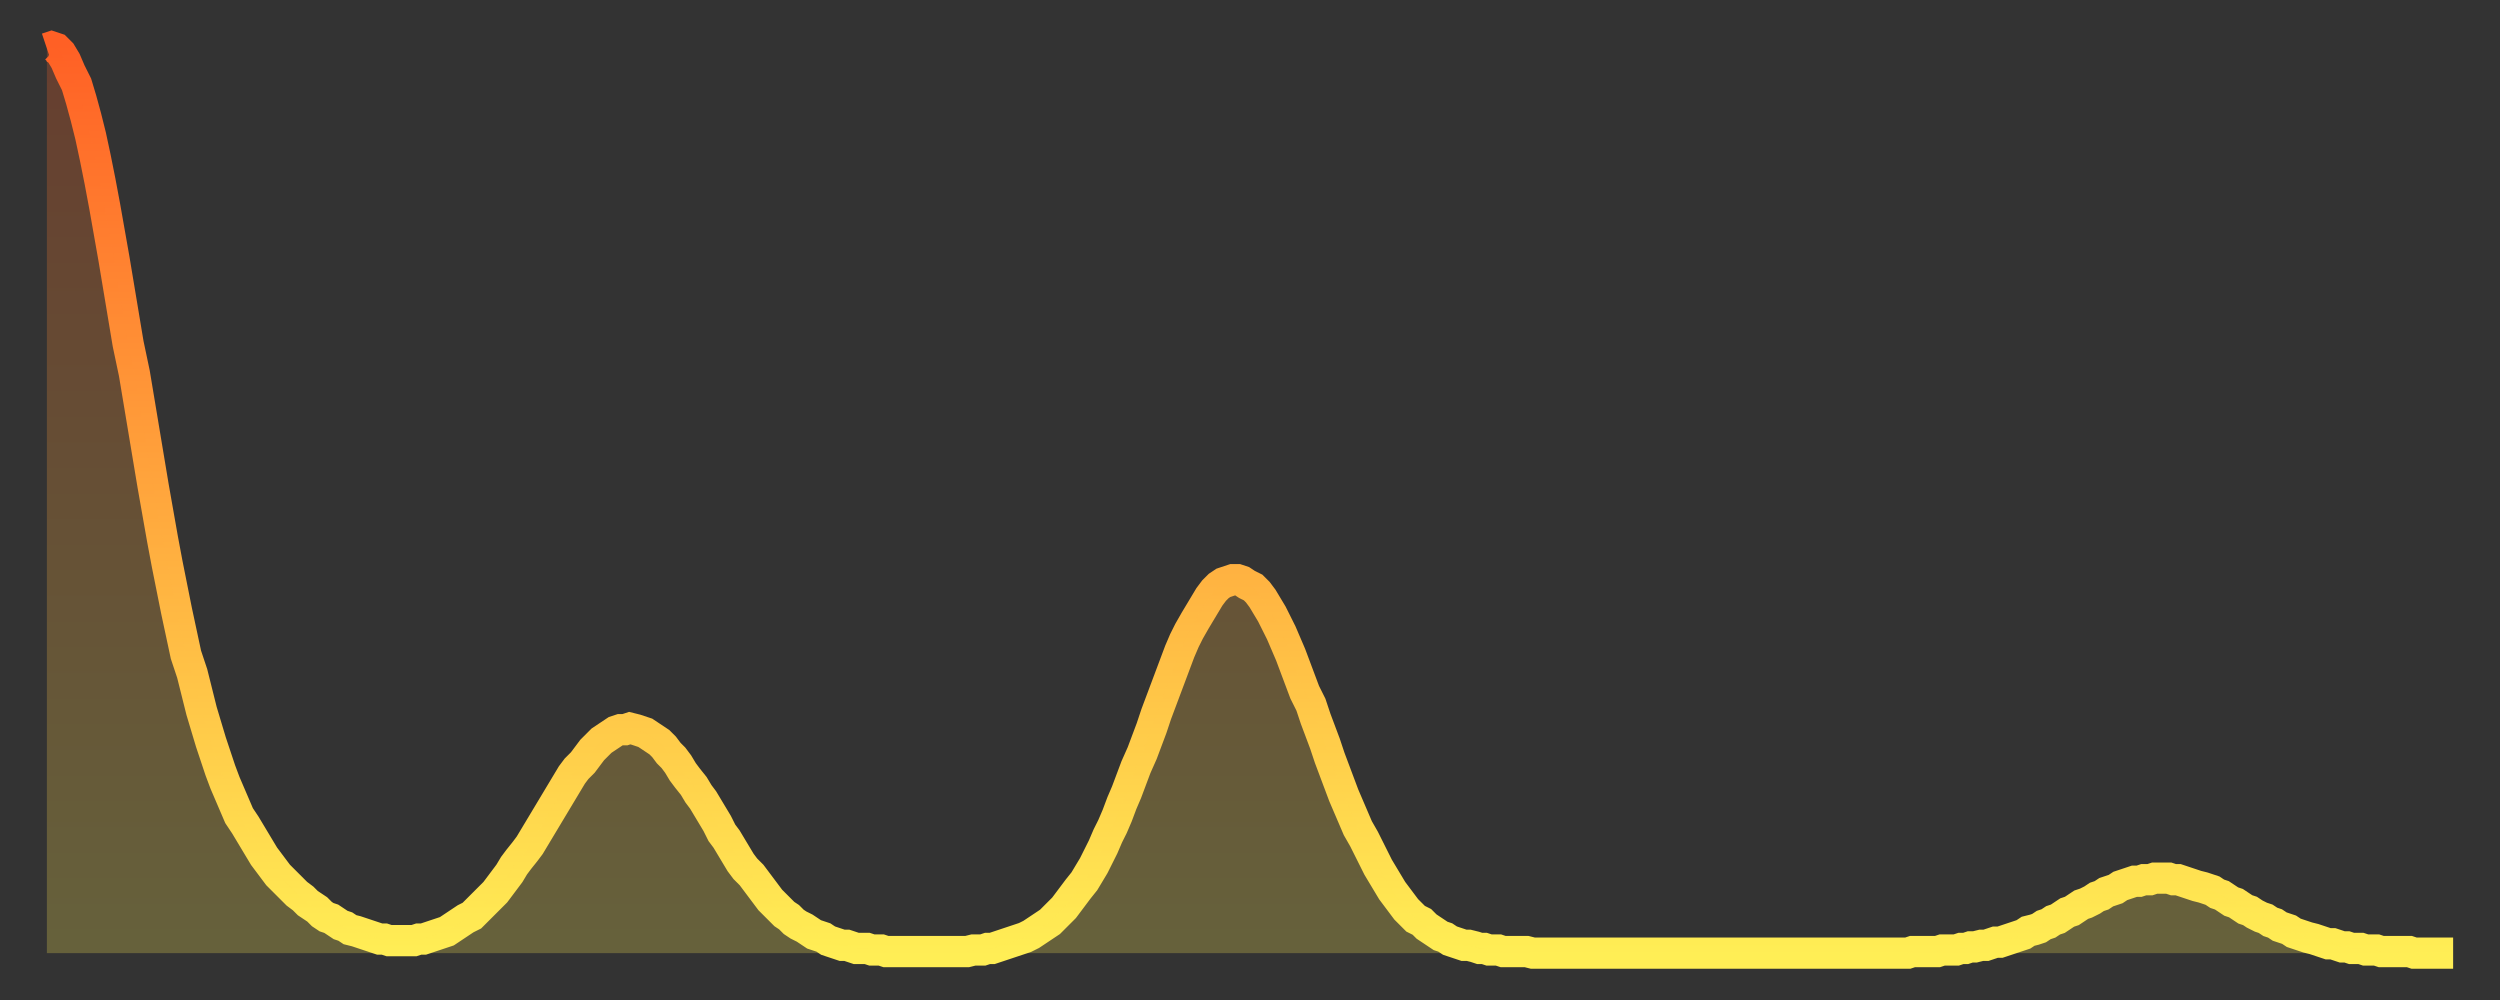 <?xml version="1.0" encoding="utf-8" ?>
<svg baseProfile="full" height="64" version="1.1" width="160" xmlns="http://www.w3.org/2000/svg" xmlns:ev="http://www.w3.org/2001/xml-events" xmlns:xlink="http://www.w3.org/1999/xlink"><rect width="100%" height="100%" fill="#333333" stroke="none"/><defs><linearGradient id="id1279144" x1="0" x2="0" y1="0" y2="1"><stop offset="0%" stop-color="#ff6025" /><stop offset="50%" stop-color="#ffa73d" /><stop offset="100%" stop-color="#ffee55" /></linearGradient></defs><g transform="translate(3,3)"><g><path d="M 0.0 0.1 0.3 0.0 0.6 0.1 0.9 0.4 1.2 0.9 1.5 1.6 1.9 2.4 2.2 3.4 2.5 4.5 2.8 5.7 3.1 7.1 3.4 8.6 3.7 10.2 4.0 11.9 4.3 13.6 4.6 15.4 4.9 17.2 5.2 19.0 5.6 20.9 5.9 22.7 6.2 24.5 6.5 26.3 6.8 28.1 7.1 29.8 7.4 31.5 7.7 33.1 8.0 34.6 8.3 36.1 8.6 37.5 8.9 38.9 9.3 40.1 9.6 41.3 9.9 42.5 10.2 43.5 10.5 44.5 10.8 45.4 11.1 46.3 11.4 47.1 11.7 47.8 12.0 48.5 12.3 49.2 12.7 49.8 13.0 50.3 13.3 50.8 13.6 51.3 13.9 51.8 14.2 52.2 14.5 52.6 14.8 53.0 15.1 53.3 15.4 53.6 15.7 53.9 16.0 54.2 16.4 54.5 16.7 54.8 17.0 55.0 17.3 55.2 17.6 55.5 17.9 55.7 18.2 55.8 18.5 56.0 18.8 56.2 19.1 56.3 19.4 56.5 19.8 56.6 20.1 56.7 20.4 56.8 20.7 56.9 21.0 57.0 21.3 57.1 21.6 57.1 21.9 57.2 22.2 57.2 22.5 57.2 22.8 57.2 23.1 57.2 23.5 57.2 23.8 57.1 24.1 57.1 24.4 57.0 24.7 56.9 25.0 56.8 25.3 56.7 25.6 56.6 25.9 56.4 26.2 56.2 26.5 56.0 26.8 55.8 27.2 55.6 27.5 55.3 27.8 55.0 28.1 54.7 28.4 54.4 28.7 54.1 29.0 53.7 29.3 53.3 29.6 52.9 29.9 52.4 30.2 52.0 30.6 51.5 30.9 51.1 31.2 50.6 31.5 50.1 31.8 49.6 32.1 49.1 32.4 48.6 32.7 48.1 33.0 47.6 33.3 47.1 33.6 46.6 33.9 46.2 34.3 45.8 34.6 45.4 34.9 45.0 35.2 44.7 35.5 44.4 35.8 44.2 36.1 44.0 36.4 43.8 36.7 43.7 37.0 43.7 37.3 43.6 37.7 43.7 38.0 43.8 38.3 43.9 38.6 44.1 38.9 44.3 39.2 44.5 39.5 44.8 39.8 45.2 40.1 45.5 40.4 45.9 40.7 46.4 41.0 46.8 41.4 47.3 41.7 47.8 42.0 48.2 42.3 48.7 42.6 49.2 42.9 49.7 43.2 50.3 43.5 50.7 43.8 51.2 44.1 51.7 44.4 52.2 44.7 52.6 45.1 53.0 45.4 53.4 45.7 53.8 46.0 54.2 46.3 54.6 46.6 54.9 46.9 55.2 47.2 55.5 47.5 55.7 47.8 56.0 48.1 56.2 48.5 56.4 48.8 56.6 49.1 56.8 49.4 56.9 49.7 57.0 50.0 57.2 50.3 57.3 50.6 57.4 50.9 57.5 51.2 57.5 51.5 57.6 51.8 57.7 52.2 57.7 52.5 57.7 52.8 57.8 53.1 57.8 53.4 57.8 53.7 57.9 54.0 57.9 54.3 57.9 54.6 57.9 54.9 57.9 55.2 57.9 55.6 57.9 55.9 57.9 56.2 57.9 56.5 57.9 56.8 57.9 57.1 57.9 57.4 57.9 57.7 57.9 58.0 57.9 58.3 57.9 58.6 57.9 58.9 57.9 59.3 57.8 59.6 57.8 59.9 57.8 60.2 57.7 60.5 57.7 60.8 57.6 61.1 57.5 61.4 57.4 61.7 57.3 62.0 57.2 62.3 57.1 62.6 57.0 63.0 56.8 63.3 56.6 63.6 56.4 63.9 56.2 64.2 56.0 64.5 55.7 64.8 55.4 65.1 55.1 65.4 54.7 65.7 54.3 66.0 53.9 66.4 53.4 66.7 52.9 67.0 52.4 67.3 51.8 67.6 51.2 67.9 50.5 68.2 49.9 68.5 49.2 68.8 48.4 69.1 47.7 69.4 46.9 69.7 46.1 70.1 45.2 70.4 44.4 70.7 43.6 71.0 42.7 71.3 41.9 71.6 41.1 71.9 40.3 72.2 39.5 72.5 38.7 72.8 38.0 73.1 37.4 73.5 36.7 73.8 36.2 74.1 35.7 74.4 35.2 74.7 34.8 75.0 34.5 75.3 34.3 75.6 34.2 75.9 34.1 76.2 34.1 76.5 34.2 76.8 34.4 77.2 34.6 77.5 34.9 77.8 35.3 78.1 35.8 78.4 36.3 78.7 36.9 79.0 37.5 79.3 38.2 79.6 38.9 79.9 39.7 80.2 40.5 80.5 41.3 80.9 42.1 81.2 43.0 81.5 43.8 81.8 44.6 82.1 45.5 82.4 46.3 82.7 47.1 83.0 47.9 83.3 48.6 83.6 49.3 83.9 50.0 84.3 50.7 84.6 51.3 84.9 51.9 85.2 52.5 85.5 53.0 85.8 53.5 86.1 54.0 86.4 54.4 86.7 54.8 87.0 55.2 87.3 55.5 87.6 55.8 88.0 56.0 88.3 56.3 88.6 56.5 88.9 56.7 89.2 56.9 89.5 57.0 89.8 57.2 90.1 57.3 90.4 57.4 90.7 57.5 91.0 57.5 91.4 57.6 91.7 57.7 92.0 57.7 92.3 57.8 92.6 57.8 92.9 57.8 93.2 57.9 93.5 57.9 93.8 57.9 94.1 57.9 94.4 57.9 94.7 57.9 95.1 58.0 95.4 58.0 95.7 58.0 96.0 58.0 96.3 58.0 96.6 58.0 96.9 58.0 97.2 58.0 97.5 58.0 97.8 58.0 98.1 58.0 98.4 58.0 98.8 58.0 99.1 58.0 99.4 58.0 99.7 58.0 100.0 58.0 100.3 58.0 100.6 58.0 100.9 58.0 101.2 58.0 101.5 58.0 101.8 58.0 102.2 58.0 102.5 58.0 102.8 58.0 103.1 58.0 103.4 58.0 103.7 58.0 104.0 58.0 104.3 58.0 104.6 58.0 104.9 58.0 105.2 58.0 105.5 58.0 105.9 58.0 106.2 58.0 106.5 58.0 106.8 58.0 107.1 58.0 107.4 58.0 107.7 58.0 108.0 58.0 108.3 58.0 108.6 58.0 108.9 58.0 109.3 58.0 109.6 58.0 109.9 58.0 110.2 58.0 110.5 58.0 110.8 58.0 111.1 58.0 111.4 58.0 111.7 58.0 112.0 58.0 112.3 58.0 112.6 58.0 113.0 58.0 113.3 58.0 113.6 58.0 113.9 58.0 114.2 58.0 114.5 58.0 114.8 58.0 115.1 58.0 115.4 58.0 115.7 58.0 116.0 58.0 116.3 58.0 116.7 58.0 117.0 58.0 117.3 58.0 117.6 58.0 117.9 58.0 118.2 58.0 118.5 58.0 118.8 58.0 119.1 58.0 119.4 57.9 119.7 57.9 120.1 57.9 120.4 57.9 120.7 57.9 121.0 57.9 121.3 57.8 121.6 57.8 121.9 57.8 122.2 57.8 122.5 57.7 122.8 57.7 123.1 57.6 123.4 57.6 123.8 57.5 124.1 57.5 124.4 57.4 124.7 57.3 125.0 57.3 125.3 57.2 125.6 57.1 125.9 57.0 126.2 56.9 126.5 56.8 126.8 56.6 127.2 56.5 127.5 56.4 127.8 56.2 128.1 56.1 128.4 55.9 128.7 55.8 129.0 55.6 129.3 55.4 129.6 55.3 129.9 55.1 130.2 54.9 130.5 54.8 130.9 54.6 131.2 54.4 131.5 54.3 131.8 54.1 132.1 54.0 132.4 53.9 132.7 53.7 133.0 53.6 133.3 53.5 133.6 53.4 133.9 53.4 134.2 53.3 134.6 53.3 134.9 53.2 135.2 53.2 135.5 53.2 135.8 53.2 136.1 53.3 136.4 53.3 136.7 53.4 137.0 53.5 137.3 53.6 137.6 53.7 138.0 53.8 138.3 53.9 138.6 54.0 138.9 54.2 139.2 54.3 139.5 54.5 139.8 54.7 140.1 54.8 140.4 55.0 140.7 55.2 141.0 55.3 141.3 55.5 141.7 55.7 142.0 55.8 142.3 56.0 142.6 56.1 142.9 56.3 143.2 56.4 143.5 56.5 143.8 56.7 144.1 56.8 144.4 56.9 144.7 57.0 145.1 57.1 145.4 57.2 145.7 57.3 146.0 57.4 146.3 57.4 146.6 57.5 146.9 57.6 147.2 57.6 147.5 57.7 147.8 57.7 148.1 57.7 148.4 57.8 148.8 57.8 149.1 57.8 149.4 57.9 149.7 57.9 150.0 57.9 150.3 57.9 150.6 57.9 150.9 57.9 151.2 57.9 151.5 58.0 151.8 58.0 152.1 58.0 152.5 58.0 152.8 58.0 153.1 58.0 153.4 58.0 153.7 58.0 154.0 58.0" fill="none" id="graph-curve" opacity="1" stroke="url(#id1279144)" stroke-width="2" /><path d="M 0 58 L 0.0 0.1 0.3 0.0 0.6 0.1 0.9 0.4 1.2 0.9 1.5 1.6 1.9 2.4 2.2 3.4 2.5 4.5 2.8 5.7 3.1 7.1 3.4 8.6 3.7 10.2 4.0 11.9 4.3 13.6 4.6 15.4 4.9 17.2 5.2 19.0 5.6 20.9 5.9 22.7 6.2 24.5 6.5 26.3 6.8 28.1 7.1 29.8 7.4 31.5 7.7 33.1 8.0 34.6 8.3 36.1 8.6 37.5 8.9 38.9 9.3 40.1 9.6 41.3 9.9 42.5 10.2 43.5 10.5 44.5 10.8 45.4 11.1 46.3 11.4 47.1 11.7 47.8 12.0 48.5 12.3 49.2 12.7 49.8 13.0 50.3 13.3 50.8 13.6 51.3 13.9 51.8 14.2 52.2 14.5 52.6 14.8 53.0 15.1 53.3 15.4 53.6 15.7 53.9 16.0 54.2 16.4 54.5 16.7 54.8 17.0 55.0 17.3 55.2 17.6 55.5 17.9 55.7 18.2 55.8 18.5 56.0 18.8 56.2 19.1 56.3 19.4 56.5 19.8 56.6 20.1 56.7 20.4 56.8 20.7 56.9 21.0 57.0 21.3 57.1 21.6 57.1 21.9 57.2 22.2 57.2 22.5 57.2 22.8 57.2 23.1 57.2 23.5 57.2 23.8 57.1 24.1 57.1 24.4 57.0 24.7 56.9 25.0 56.8 25.3 56.7 25.6 56.6 25.9 56.4 26.2 56.2 26.5 56.0 26.8 55.8 27.2 55.6 27.5 55.3 27.8 55.0 28.1 54.7 28.4 54.4 28.7 54.1 29.0 53.7 29.3 53.3 29.6 52.9 29.9 52.4 30.2 52.0 30.6 51.5 30.9 51.1 31.2 50.6 31.5 50.1 31.8 49.6 32.1 49.1 32.4 48.6 32.7 48.1 33.0 47.6 33.3 47.1 33.6 46.6 33.9 46.2 34.3 45.8 34.6 45.4 34.9 45.0 35.2 44.7 35.5 44.4 35.8 44.2 36.1 44.0 36.4 43.8 36.7 43.7 37.0 43.7 37.3 43.6 37.7 43.7 38.0 43.8 38.3 43.9 38.6 44.1 38.9 44.3 39.2 44.5 39.5 44.8 39.8 45.2 40.1 45.5 40.4 45.9 40.7 46.4 41.0 46.8 41.4 47.3 41.7 47.8 42.0 48.2 42.3 48.7 42.6 49.2 42.9 49.7 43.2 50.3 43.5 50.7 43.8 51.2 44.1 51.7 44.4 52.2 44.7 52.6 45.1 53.0 45.4 53.4 45.7 53.8 46.0 54.2 46.3 54.6 46.6 54.9 46.9 55.2 47.2 55.5 47.5 55.7 47.8 56.0 48.1 56.2 48.5 56.4 48.8 56.6 49.1 56.8 49.4 56.9 49.7 57.0 50.0 57.2 50.3 57.3 50.6 57.4 50.9 57.5 51.2 57.5 51.5 57.6 51.8 57.7 52.2 57.7 52.5 57.7 52.8 57.8 53.1 57.8 53.4 57.8 53.7 57.9 54.0 57.9 54.3 57.9 54.6 57.9 54.9 57.9 55.2 57.9 55.6 57.9 55.9 57.9 56.2 57.9 56.5 57.9 56.8 57.9 57.1 57.9 57.4 57.9 57.7 57.9 58.0 57.9 58.3 57.9 58.6 57.9 58.9 57.9 59.3 57.8 59.6 57.8 59.9 57.8 60.2 57.7 60.5 57.7 60.8 57.6 61.1 57.5 61.4 57.4 61.7 57.3 62.0 57.2 62.3 57.1 62.6 57.0 63.0 56.8 63.3 56.6 63.6 56.4 63.9 56.2 64.2 56.0 64.5 55.7 64.8 55.4 65.1 55.1 65.4 54.7 65.7 54.3 66.0 53.9 66.4 53.4 66.7 52.9 67.0 52.4 67.3 51.8 67.6 51.2 67.9 50.5 68.2 49.9 68.5 49.2 68.8 48.4 69.1 47.7 69.4 46.9 69.7 46.1 70.1 45.2 70.4 44.4 70.7 43.6 71.0 42.7 71.3 41.9 71.6 41.1 71.9 40.3 72.2 39.5 72.5 38.7 72.8 38.0 73.1 37.4 73.5 36.7 73.8 36.2 74.1 35.7 74.4 35.2 74.7 34.8 75.0 34.5 75.3 34.3 75.6 34.2 75.9 34.1 76.2 34.1 76.5 34.2 76.8 34.4 77.2 34.6 77.5 34.9 77.8 35.3 78.1 35.8 78.4 36.3 78.7 36.9 79.0 37.5 79.3 38.2 79.6 38.9 79.9 39.7 80.2 40.5 80.5 41.3 80.9 42.1 81.2 43.0 81.5 43.8 81.8 44.6 82.1 45.5 82.4 46.3 82.7 47.1 83.0 47.9 83.3 48.6 83.6 49.3 83.9 50.0 84.3 50.7 84.6 51.3 84.9 51.9 85.2 52.5 85.5 53.0 85.8 53.5 86.1 54.0 86.4 54.4 86.7 54.8 87.0 55.2 87.3 55.5 87.6 55.8 88.0 56.0 88.3 56.3 88.6 56.5 88.9 56.7 89.2 56.9 89.5 57.0 89.8 57.2 90.1 57.3 90.4 57.4 90.7 57.5 91.0 57.5 91.4 57.6 91.7 57.7 92.0 57.7 92.3 57.8 92.6 57.8 92.9 57.8 93.2 57.9 93.5 57.9 93.8 57.9 94.1 57.9 94.4 57.9 94.7 57.9 95.1 58.0 95.4 58.0 95.7 58.0 96.0 58.0 96.3 58.0 96.6 58.0 96.9 58.0 97.2 58.0 97.5 58.0 97.8 58.0 98.1 58.0 98.4 58.0 98.8 58.0 99.1 58.0 99.4 58.0 99.7 58.0 100.0 58.0 100.3 58.0 100.6 58.0 100.9 58.0 101.2 58.0 101.5 58.0 101.8 58.0 102.2 58.0 102.5 58.0 102.8 58.0 103.1 58.0 103.4 58.0 103.7 58.0 104.0 58.0 104.3 58.0 104.6 58.0 104.9 58.0 105.2 58.0 105.5 58.0 105.9 58.0 106.2 58.0 106.5 58.0 106.8 58.0 107.1 58.0 107.4 58.0 107.7 58.0 108.0 58.0 108.3 58.0 108.6 58.0 108.9 58.0 109.3 58.0 109.6 58.0 109.9 58.0 110.2 58.0 110.5 58.0 110.8 58.0 111.1 58.0 111.4 58.0 111.7 58.0 112.0 58.0 112.3 58.0 112.6 58.0 113.0 58.0 113.3 58.0 113.6 58.0 113.9 58.0 114.2 58.0 114.5 58.0 114.8 58.0 115.1 58.0 115.4 58.0 115.7 58.0 116.0 58.0 116.3 58.0 116.7 58.0 117.0 58.0 117.3 58.0 117.6 58.0 117.9 58.0 118.2 58.0 118.5 58.0 118.8 58.0 119.1 58.0 119.4 57.9 119.7 57.9 120.1 57.9 120.4 57.9 120.7 57.9 121.0 57.9 121.3 57.8 121.6 57.8 121.9 57.8 122.2 57.8 122.5 57.7 122.8 57.7 123.1 57.6 123.4 57.6 123.8 57.5 124.1 57.5 124.4 57.4 124.7 57.3 125.0 57.3 125.3 57.2 125.6 57.1 125.9 57.0 126.2 56.9 126.5 56.8 126.8 56.6 127.2 56.5 127.5 56.4 127.8 56.2 128.1 56.1 128.4 55.9 128.7 55.8 129.0 55.6 129.3 55.4 129.6 55.3 129.9 55.1 130.2 54.9 130.5 54.8 130.9 54.6 131.2 54.4 131.5 54.3 131.8 54.1 132.1 54.0 132.4 53.9 132.7 53.7 133.0 53.6 133.3 53.5 133.6 53.4 133.9 53.4 134.2 53.3 134.6 53.3 134.9 53.2 135.2 53.2 135.5 53.2 135.8 53.2 136.1 53.3 136.4 53.3 136.7 53.4 137.0 53.5 137.3 53.6 137.6 53.7 138.0 53.8 138.3 53.9 138.6 54.0 138.9 54.2 139.2 54.3 139.5 54.5 139.8 54.7 140.1 54.8 140.4 55.0 140.7 55.2 141.0 55.3 141.3 55.5 141.7 55.7 142.0 55.8 142.3 56.0 142.6 56.1 142.9 56.3 143.2 56.4 143.5 56.5 143.8 56.7 144.1 56.8 144.4 56.9 144.7 57.0 145.1 57.1 145.4 57.2 145.7 57.3 146.0 57.4 146.3 57.4 146.6 57.5 146.9 57.6 147.2 57.6 147.5 57.7 147.8 57.7 148.1 57.7 148.4 57.8 148.8 57.8 149.1 57.8 149.4 57.9 149.7 57.9 150.0 57.9 150.3 57.9 150.6 57.9 150.9 57.9 151.2 57.9 151.5 58.0 151.8 58.0 152.1 58.0 152.5 58.0 152.8 58.0 153.1 58.0 153.4 58.0 153.7 58.0 154.0 58.0 154 58" fill="url(#id1279144)" fill-opacity=".25" id="graph-shadow" /></g></g></svg>